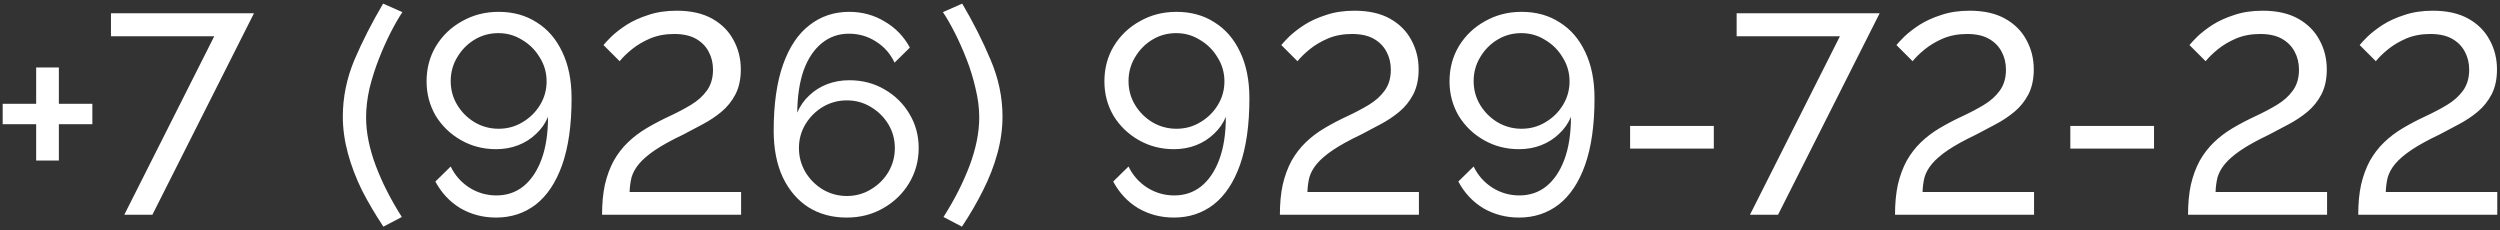 <?xml version="1.0" encoding="UTF-8"?> <svg xmlns="http://www.w3.org/2000/svg" width="652" height="60" viewBox="0 0 652 60" fill="none"><rect x="0" y="0" width="652" height="60" fill="#333333" stroke="none"/> <path d="M24.084 27.066V32.394H15.352V41.866H9.432V32.394H0.7V27.066H9.432V17.594H15.352V27.066H24.084ZM55.878 9.454H28.942V3.46H66.238L39.746 56H32.42L55.878 9.454ZM89.408 30.396C89.408 25.364 90.419 20.431 92.442 15.596C94.514 10.761 97.005 5.877 99.916 0.944L104.948 3.164C104.011 4.545 102.999 6.297 101.914 8.418C100.829 10.539 99.793 12.858 98.806 15.374C97.819 17.89 97.005 20.455 96.364 23.07C95.772 25.685 95.476 28.201 95.476 30.618C95.476 34.515 96.315 38.709 97.992 43.198C99.669 47.638 101.939 52.103 104.8 56.592L99.99 59.108C97.918 56 96.068 52.867 94.44 49.71C92.861 46.503 91.628 43.272 90.74 40.016C89.852 36.76 89.408 33.553 89.408 30.396ZM111.253 21.22C111.253 24.476 112.042 27.461 113.621 30.174C115.249 32.838 117.444 34.959 120.207 36.538C122.97 38.117 126.028 38.906 129.383 38.906C131.455 38.906 133.379 38.561 135.155 37.87C136.931 37.179 138.485 36.193 139.817 34.91C141.198 33.627 142.234 32.147 142.925 30.47C142.925 34.811 142.358 38.511 141.223 41.57C140.088 44.629 138.51 46.972 136.487 48.6C134.514 50.179 132.17 50.968 129.457 50.968C126.892 50.968 124.524 50.277 122.353 48.896C120.232 47.515 118.628 45.689 117.543 43.42L113.547 47.342C115.126 50.302 117.296 52.621 120.059 54.298C122.871 55.926 125.979 56.74 129.383 56.74C133.33 56.74 136.783 55.605 139.743 53.336C142.703 51.017 144.997 47.564 146.625 42.976C148.253 38.339 149.067 32.567 149.067 25.66C149.067 20.924 148.253 16.879 146.625 13.524C145.046 10.169 142.826 7.604 139.965 5.828C137.153 4.003 133.848 3.09 130.049 3.09C126.546 3.09 123.364 3.904 120.503 5.532C117.642 7.111 115.372 9.281 113.695 12.044C112.067 14.757 111.253 17.816 111.253 21.22ZM129.975 8.64C132.244 8.64 134.316 9.232 136.191 10.416C138.115 11.551 139.644 13.08 140.779 15.004C141.963 16.879 142.555 18.951 142.555 21.22C142.555 23.44 141.988 25.487 140.853 27.362C139.718 29.237 138.189 30.741 136.265 31.876C134.39 33.011 132.318 33.578 130.049 33.578C127.78 33.578 125.683 33.011 123.759 31.876C121.884 30.741 120.38 29.237 119.245 27.362C118.11 25.487 117.543 23.415 117.543 21.146C117.543 18.877 118.11 16.805 119.245 14.93C120.38 13.006 121.884 11.477 123.759 10.342C125.634 9.207 127.706 8.64 129.975 8.64ZM157.018 56C157.018 53.04 157.265 50.425 157.758 48.156C158.301 45.837 159.065 43.765 160.052 41.94C161.088 40.115 162.321 38.511 163.752 37.13C165.183 35.749 166.811 34.515 168.636 33.43C170.56 32.295 172.533 31.259 174.556 30.322C176.579 29.385 178.453 28.398 180.18 27.362C181.907 26.326 183.288 25.093 184.324 23.662C185.409 22.182 185.952 20.357 185.952 18.186C185.952 16.459 185.582 14.905 184.842 13.524C184.102 12.093 182.992 10.959 181.512 10.12C180.032 9.281 178.133 8.862 175.814 8.862C173.495 8.862 171.399 9.257 169.524 10.046C167.699 10.835 166.12 11.773 164.788 12.858C163.456 13.943 162.395 14.979 161.606 15.966L157.388 11.748C157.783 11.255 158.473 10.515 159.46 9.528C160.496 8.541 161.803 7.53 163.382 6.494C165.01 5.458 166.909 4.595 169.08 3.904C171.251 3.164 173.717 2.794 176.48 2.794C180.18 2.794 183.263 3.485 185.73 4.866C188.197 6.247 190.047 8.097 191.28 10.416C192.563 12.735 193.204 15.3 193.204 18.112C193.204 20.628 192.735 22.799 191.798 24.624C190.861 26.4 189.652 27.905 188.172 29.138C186.692 30.371 185.064 31.457 183.288 32.394C181.561 33.331 179.884 34.219 178.256 35.058C175.148 36.538 172.681 37.895 170.856 39.128C169.031 40.361 167.625 41.57 166.638 42.754C165.701 43.889 165.059 45.048 164.714 46.232C164.418 47.416 164.245 48.699 164.196 50.08H193.278V56H157.018ZM239.591 38.61C239.591 35.305 238.777 32.32 237.149 29.656C235.57 26.992 233.399 24.871 230.637 23.292C227.923 21.713 224.865 20.924 221.461 20.924C219.438 20.924 217.514 21.269 215.689 21.96C213.913 22.651 212.359 23.637 211.027 24.92C209.695 26.153 208.659 27.633 207.919 29.36C207.968 25.019 208.535 21.319 209.621 18.26C210.755 15.201 212.334 12.858 214.357 11.23C216.379 9.602 218.723 8.788 221.387 8.788C224.001 8.788 226.369 9.479 228.491 10.86C230.612 12.192 232.215 14.017 233.301 16.336L237.297 12.414C235.718 9.503 233.523 7.234 230.711 5.606C227.948 3.929 224.865 3.09 221.461 3.09C217.514 3.09 214.061 4.249 211.101 6.568C208.141 8.837 205.847 12.266 204.219 16.854C202.591 21.442 201.777 27.189 201.777 34.096C201.777 38.783 202.566 42.828 204.145 46.232C205.773 49.636 208.017 52.251 210.879 54.076C213.74 55.852 217.045 56.74 220.795 56.74C224.347 56.74 227.529 55.926 230.341 54.298C233.202 52.67 235.447 50.499 237.075 47.786C238.752 45.023 239.591 41.965 239.591 38.61ZM220.869 51.116C218.599 51.116 216.503 50.549 214.579 49.414C212.704 48.279 211.199 46.775 210.065 44.9C208.93 42.976 208.363 40.879 208.363 38.61C208.363 36.341 208.93 34.269 210.065 32.394C211.199 30.519 212.704 29.015 214.579 27.88C216.503 26.745 218.599 26.178 220.869 26.178C223.138 26.178 225.21 26.745 227.085 27.88C229.009 29.015 230.538 30.519 231.673 32.394C232.807 34.269 233.375 36.341 233.375 38.61C233.375 40.879 232.807 42.976 231.673 44.9C230.538 46.775 229.009 48.279 227.085 49.414C225.21 50.549 223.138 51.116 220.869 51.116ZM261.453 30.396C261.453 33.553 261.009 36.76 260.121 40.016C259.233 43.272 257.975 46.503 256.347 49.71C254.769 52.867 252.943 56 250.871 59.108L246.061 56.592C248.923 52.103 251.192 47.638 252.869 43.198C254.547 38.709 255.385 34.515 255.385 30.618C255.385 28.201 255.065 25.685 254.423 23.07C253.831 20.455 253.042 17.89 252.055 15.374C251.069 12.858 250.033 10.539 248.947 8.418C247.862 6.297 246.851 4.545 245.913 3.164L250.945 0.944C253.856 5.877 256.323 10.761 258.345 15.596C260.417 20.431 261.453 25.364 261.453 30.396ZM288.029 21.22C288.029 24.476 288.819 27.461 290.397 30.174C292.025 32.838 294.221 34.959 296.983 36.538C299.746 38.117 302.805 38.906 306.159 38.906C308.231 38.906 310.155 38.561 311.931 37.87C313.707 37.179 315.261 36.193 316.593 34.91C317.975 33.627 319.011 32.147 319.701 30.47C319.701 34.811 319.134 38.511 317.999 41.57C316.865 44.629 315.286 46.972 313.263 48.6C311.29 50.179 308.947 50.968 306.233 50.968C303.668 50.968 301.3 50.277 299.129 48.896C297.008 47.515 295.405 45.689 294.319 43.42L290.323 47.342C291.902 50.302 294.073 52.621 296.835 54.298C299.647 55.926 302.755 56.74 306.159 56.74C310.106 56.74 313.559 55.605 316.519 53.336C319.479 51.017 321.773 47.564 323.401 42.976C325.029 38.339 325.843 32.567 325.843 25.66C325.843 20.924 325.029 16.879 323.401 13.524C321.823 10.169 319.603 7.604 316.741 5.828C313.929 4.003 310.624 3.09 306.825 3.09C303.323 3.09 300.141 3.904 297.279 5.532C294.418 7.111 292.149 9.281 290.471 12.044C288.843 14.757 288.029 17.816 288.029 21.22ZM306.751 8.64C309.021 8.64 311.093 9.232 312.967 10.416C314.891 11.551 316.421 13.08 317.555 15.004C318.739 16.879 319.331 18.951 319.331 21.22C319.331 23.44 318.764 25.487 317.629 27.362C316.495 29.237 314.965 30.741 313.041 31.876C311.167 33.011 309.095 33.578 306.825 33.578C304.556 33.578 302.459 33.011 300.535 31.876C298.661 30.741 297.156 29.237 296.021 27.362C294.887 25.487 294.319 23.415 294.319 21.146C294.319 18.877 294.887 16.805 296.021 14.93C297.156 13.006 298.661 11.477 300.535 10.342C302.41 9.207 304.482 8.64 306.751 8.64ZM333.794 56C333.794 53.04 334.041 50.425 334.534 48.156C335.077 45.837 335.842 43.765 336.828 41.94C337.864 40.115 339.098 38.511 340.528 37.13C341.959 35.749 343.587 34.515 345.412 33.43C347.336 32.295 349.31 31.259 351.332 30.322C353.355 29.385 355.23 28.398 356.956 27.362C358.683 26.326 360.064 25.093 361.1 23.662C362.186 22.182 362.728 20.357 362.728 18.186C362.728 16.459 362.358 14.905 361.618 13.524C360.878 12.093 359.768 10.959 358.288 10.12C356.808 9.281 354.909 8.862 352.59 8.862C350.272 8.862 348.175 9.257 346.3 10.046C344.475 10.835 342.896 11.773 341.564 12.858C340.232 13.943 339.172 14.979 338.382 15.966L334.164 11.748C334.559 11.255 335.25 10.515 336.236 9.528C337.272 8.541 338.58 7.53 340.158 6.494C341.786 5.458 343.686 4.595 345.856 3.904C348.027 3.164 350.494 2.794 353.256 2.794C356.956 2.794 360.04 3.485 362.506 4.866C364.973 6.247 366.823 8.097 368.056 10.416C369.339 12.735 369.98 15.3 369.98 18.112C369.98 20.628 369.512 22.799 368.574 24.624C367.637 26.4 366.428 27.905 364.948 29.138C363.468 30.371 361.84 31.457 360.064 32.394C358.338 33.331 356.66 34.219 355.032 35.058C351.924 36.538 349.458 37.895 347.632 39.128C345.807 40.361 344.401 41.57 343.414 42.754C342.477 43.889 341.836 45.048 341.49 46.232C341.194 47.416 341.022 48.699 340.972 50.08H370.054V56H333.794ZM378.035 21.22C378.035 24.476 378.824 27.461 380.403 30.174C382.031 32.838 384.226 34.959 386.989 36.538C389.751 38.117 392.81 38.906 396.165 38.906C398.237 38.906 400.161 38.561 401.937 37.87C403.713 37.179 405.267 36.193 406.599 34.91C407.98 33.627 409.016 32.147 409.707 30.47C409.707 34.811 409.139 38.511 408.005 41.57C406.87 44.629 405.291 46.972 403.269 48.6C401.295 50.179 398.952 50.968 396.239 50.968C393.673 50.968 391.305 50.277 389.135 48.896C387.013 47.515 385.41 45.689 384.325 43.42L380.329 47.342C381.907 50.302 384.078 52.621 386.841 54.298C389.653 55.926 392.761 56.74 396.165 56.74C400.111 56.74 403.565 55.605 406.525 53.336C409.485 51.017 411.779 47.564 413.407 42.976C415.035 38.339 415.849 32.567 415.849 25.66C415.849 20.924 415.035 16.879 413.407 13.524C411.828 10.169 409.608 7.604 406.747 5.828C403.935 4.003 400.629 3.09 396.831 3.09C393.328 3.09 390.146 3.904 387.285 5.532C384.423 7.111 382.154 9.281 380.477 12.044C378.849 14.757 378.035 17.816 378.035 21.22ZM396.757 8.64C399.026 8.64 401.098 9.232 402.973 10.416C404.897 11.551 406.426 13.08 407.561 15.004C408.745 16.879 409.337 18.951 409.337 21.22C409.337 23.44 408.769 25.487 407.635 27.362C406.5 29.237 404.971 30.741 403.047 31.876C401.172 33.011 399.1 33.578 396.831 33.578C394.561 33.578 392.465 33.011 390.541 31.876C388.666 30.741 387.161 29.237 386.027 27.362C384.892 25.487 384.325 23.415 384.325 21.146C384.325 18.877 384.892 16.805 386.027 14.93C387.161 13.006 388.666 11.477 390.541 10.342C392.415 9.207 394.487 8.64 396.757 8.64ZM425.132 38.758V32.838H446.962V38.758H425.132ZM479.852 9.454H452.916V3.46H490.212L463.72 56H456.394L479.852 9.454ZM494.221 56C494.221 53.04 494.468 50.425 494.961 48.156C495.504 45.837 496.268 43.765 497.255 41.94C498.291 40.115 499.524 38.511 500.955 37.13C502.386 35.749 504.014 34.515 505.839 33.43C507.763 32.295 509.736 31.259 511.759 30.322C513.782 29.385 515.656 28.398 517.383 27.362C519.11 26.326 520.491 25.093 521.527 23.662C522.612 22.182 523.155 20.357 523.155 18.186C523.155 16.459 522.785 14.905 522.045 13.524C521.305 12.093 520.195 10.959 518.715 10.12C517.235 9.281 515.336 8.862 513.017 8.862C510.698 8.862 508.602 9.257 506.727 10.046C504.902 10.835 503.323 11.773 501.991 12.858C500.659 13.943 499.598 14.979 498.809 15.966L494.591 11.748C494.986 11.255 495.676 10.515 496.663 9.528C497.699 8.541 499.006 7.53 500.585 6.494C502.213 5.458 504.112 4.595 506.283 3.904C508.454 3.164 510.92 2.794 513.683 2.794C517.383 2.794 520.466 3.485 522.933 4.866C525.4 6.247 527.25 8.097 528.483 10.416C529.766 12.735 530.407 15.3 530.407 18.112C530.407 20.628 529.938 22.799 529.001 24.624C528.064 26.4 526.855 27.905 525.375 29.138C523.895 30.371 522.267 31.457 520.491 32.394C518.764 33.331 517.087 34.219 515.459 35.058C512.351 36.538 509.884 37.895 508.059 39.128C506.234 40.361 504.828 41.57 503.841 42.754C502.904 43.889 502.262 45.048 501.917 46.232C501.621 47.416 501.448 48.699 501.399 50.08H530.481V56H494.221ZM539.941 38.758V32.838H561.771V38.758H539.941ZM570.641 56C570.641 53.04 570.887 50.425 571.381 48.156C571.923 45.837 572.688 43.765 573.675 41.94C574.711 40.115 575.944 38.511 577.375 37.13C578.805 35.749 580.433 34.515 582.259 33.43C584.183 32.295 586.156 31.259 588.179 30.322C590.201 29.385 592.076 28.398 593.803 27.362C595.529 26.326 596.911 25.093 597.947 23.662C599.032 22.182 599.575 20.357 599.575 18.186C599.575 16.459 599.205 14.905 598.465 13.524C597.725 12.093 596.615 10.959 595.135 10.12C593.655 9.281 591.755 8.862 589.437 8.862C587.118 8.862 585.021 9.257 583.147 10.046C581.321 10.835 579.743 11.773 578.411 12.858C577.079 13.943 576.018 14.979 575.229 15.966L571.011 11.748C571.405 11.255 572.096 10.515 573.083 9.528C574.119 8.541 575.426 7.53 577.005 6.494C578.633 5.458 580.532 4.595 582.703 3.904C584.873 3.164 587.34 2.794 590.103 2.794C593.803 2.794 596.886 3.485 599.353 4.866C601.819 6.247 603.669 8.097 604.903 10.416C606.185 12.735 606.827 15.3 606.827 18.112C606.827 20.628 606.358 22.799 605.421 24.624C604.483 26.4 603.275 27.905 601.795 29.138C600.315 30.371 598.687 31.457 596.911 32.394C595.184 33.331 593.507 34.219 591.879 35.058C588.771 36.538 586.304 37.895 584.479 39.128C582.653 40.361 581.247 41.57 580.261 42.754C579.323 43.889 578.682 45.048 578.337 46.232C578.041 47.416 577.868 48.699 577.819 50.08H606.901V56H570.641ZM615.029 56C615.029 53.04 615.276 50.425 615.769 48.156C616.312 45.837 617.076 43.765 618.063 41.94C619.099 40.115 620.332 38.511 621.763 37.13C623.194 35.749 624.822 34.515 626.647 33.43C628.571 32.295 630.544 31.259 632.567 30.322C634.59 29.385 636.464 28.398 638.191 27.362C639.918 26.326 641.299 25.093 642.335 23.662C643.42 22.182 643.963 20.357 643.963 18.186C643.963 16.459 643.593 14.905 642.853 13.524C642.113 12.093 641.003 10.959 639.523 10.12C638.043 9.281 636.144 8.862 633.825 8.862C631.506 8.862 629.41 9.257 627.535 10.046C625.71 10.835 624.131 11.773 622.799 12.858C621.467 13.943 620.406 14.979 619.617 15.966L615.399 11.748C615.794 11.255 616.484 10.515 617.471 9.528C618.507 8.541 619.814 7.53 621.393 6.494C623.021 5.458 624.92 4.595 627.091 3.904C629.262 3.164 631.728 2.794 634.491 2.794C638.191 2.794 641.274 3.485 643.741 4.866C646.208 6.247 648.058 8.097 649.291 10.416C650.574 12.735 651.215 15.3 651.215 18.112C651.215 20.628 650.746 22.799 649.809 24.624C648.872 26.4 647.663 27.905 646.183 29.138C644.703 30.371 643.075 31.457 641.299 32.394C639.572 33.331 637.895 34.219 636.267 35.058C633.159 36.538 630.692 37.895 628.867 39.128C627.042 40.361 625.636 41.57 624.649 42.754C623.712 43.889 623.07 45.048 622.725 46.232C622.429 47.416 622.256 48.699 622.207 50.08H651.289V56H615.029Z" fill="white"></path> </svg> 